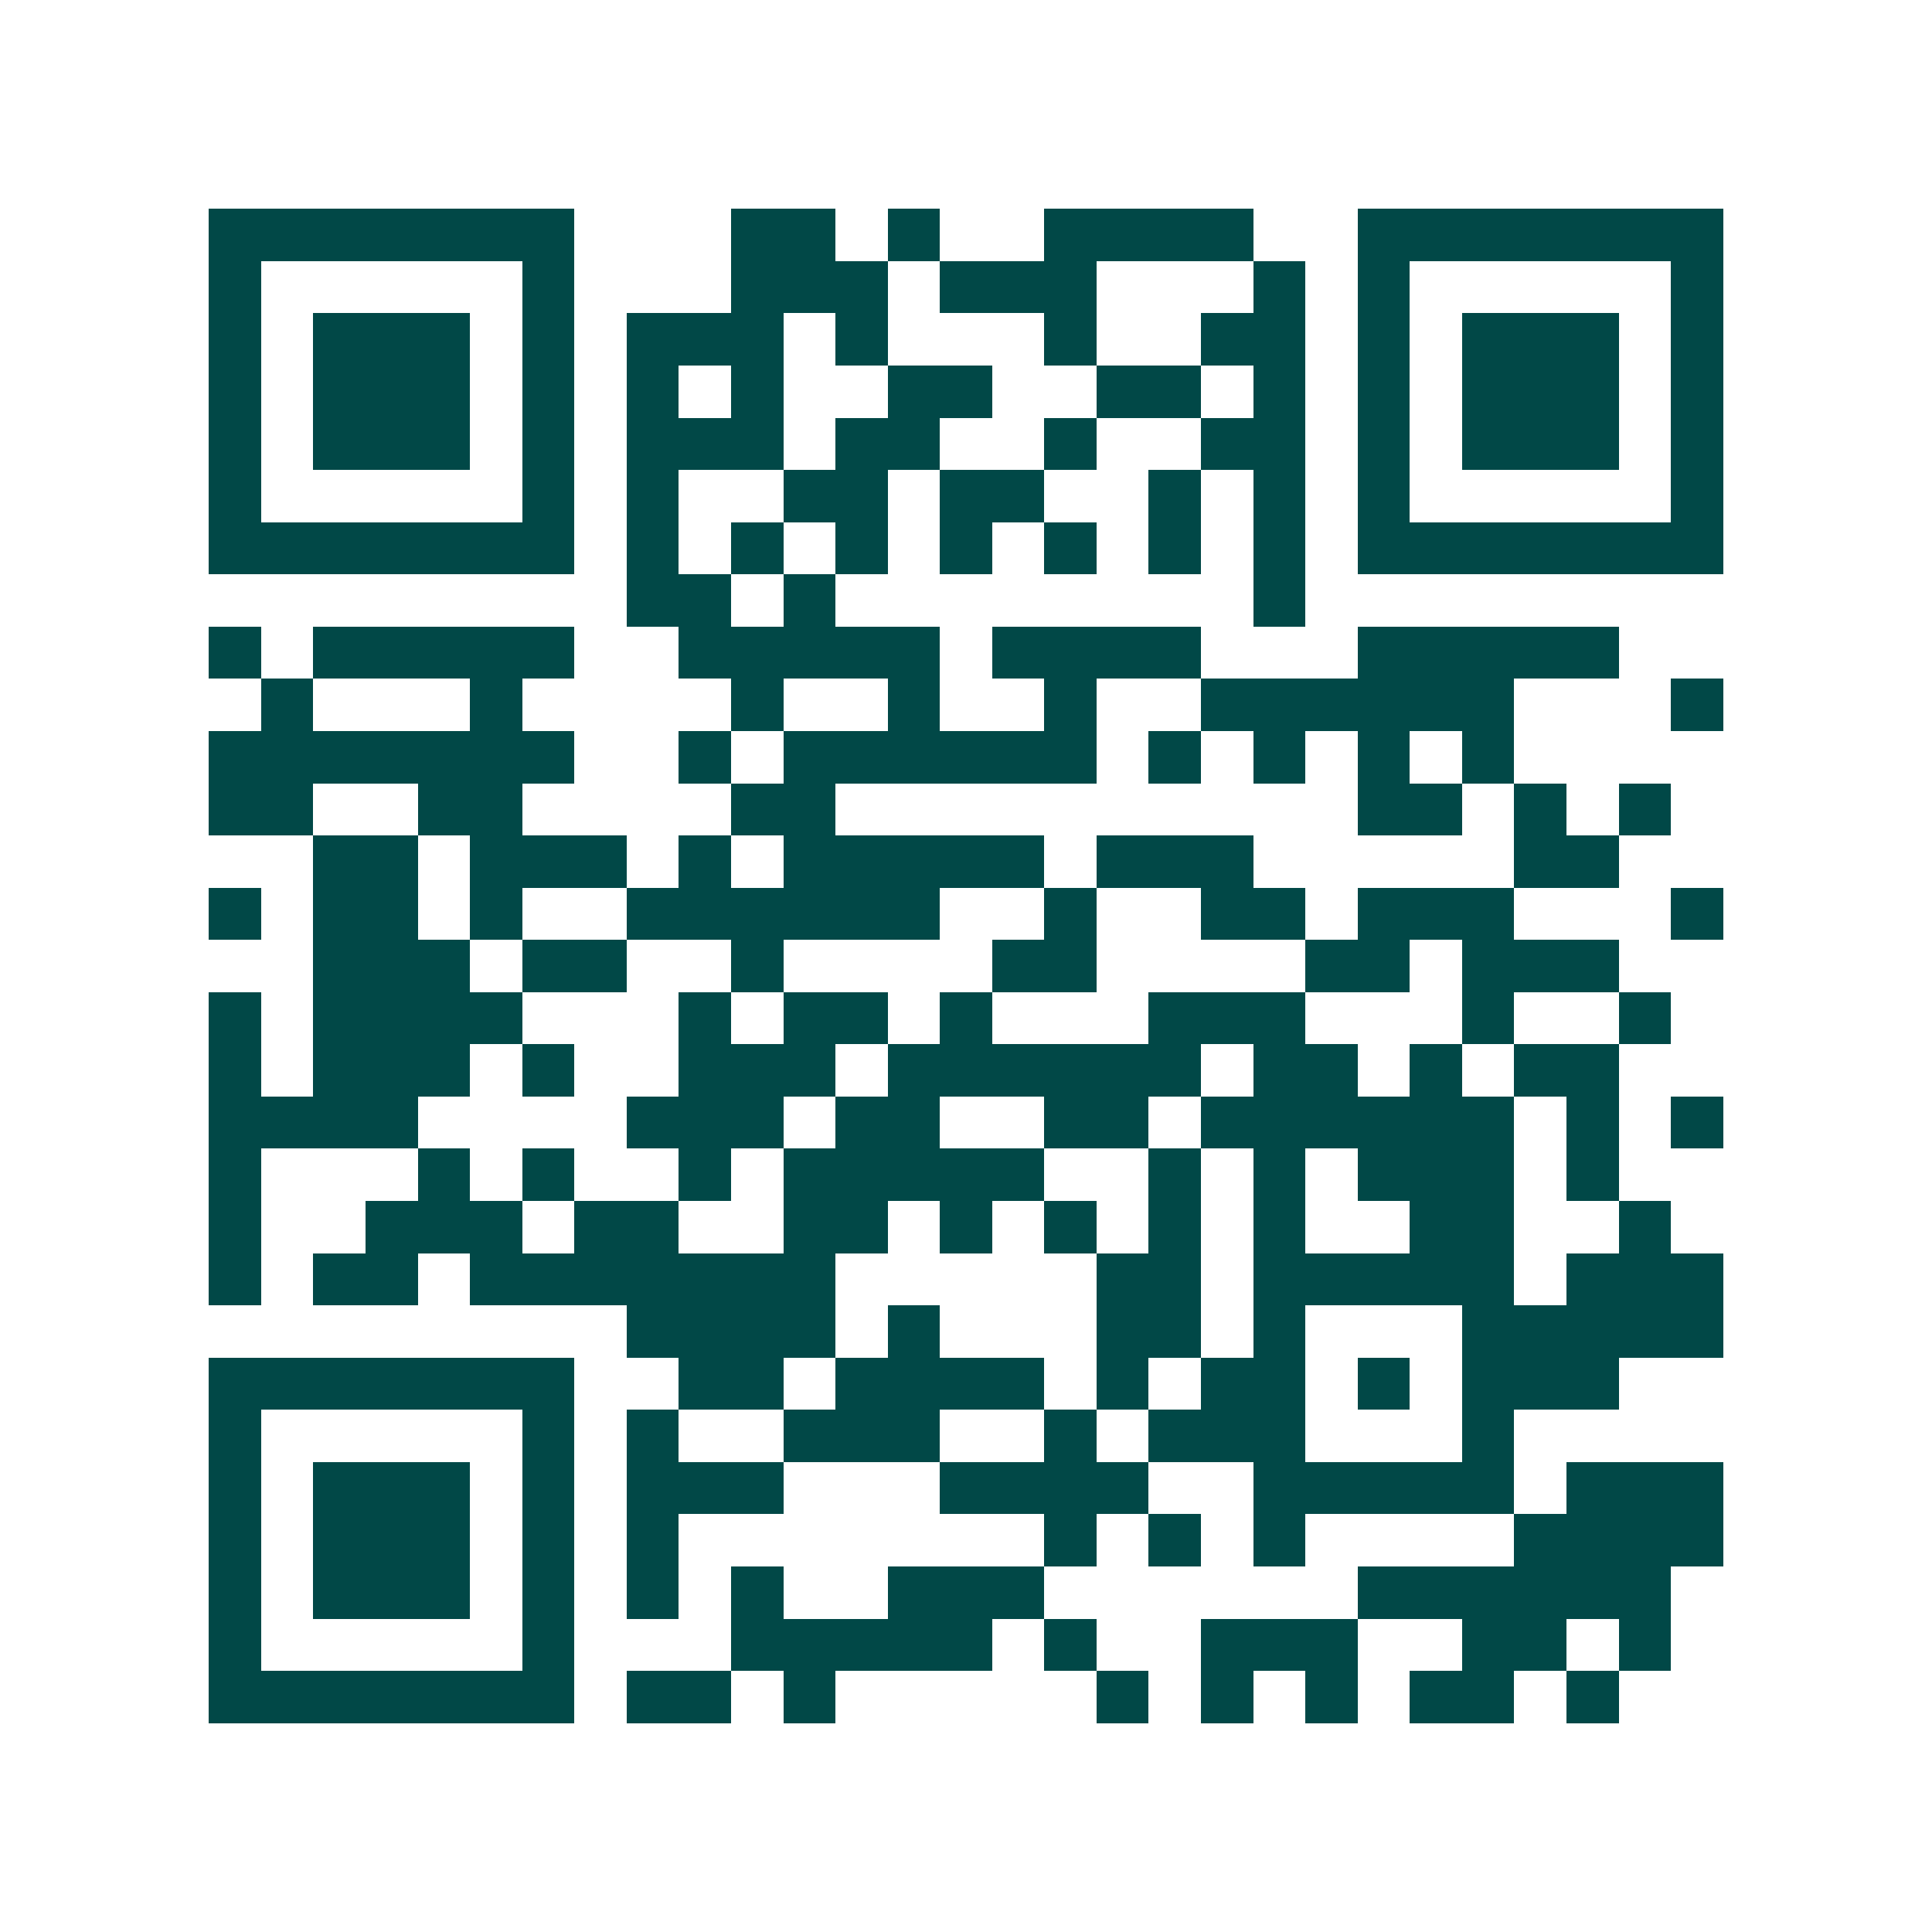 <svg xmlns="http://www.w3.org/2000/svg" width="200" height="200" viewBox="0 0 37 37" shape-rendering="crispEdges"><path fill="#ffffff" d="M0 0h37v37H0z"/><path stroke="#014847" d="M4 4.5h7m3 0h2m1 0h1m2 0h4m2 0h7M4 5.5h1m5 0h1m3 0h3m1 0h3m3 0h1m1 0h1m5 0h1M4 6.5h1m1 0h3m1 0h1m1 0h3m1 0h1m3 0h1m2 0h2m1 0h1m1 0h3m1 0h1M4 7.5h1m1 0h3m1 0h1m1 0h1m1 0h1m2 0h2m2 0h2m1 0h1m1 0h1m1 0h3m1 0h1M4 8.5h1m1 0h3m1 0h1m1 0h3m1 0h2m2 0h1m2 0h2m1 0h1m1 0h3m1 0h1M4 9.5h1m5 0h1m1 0h1m2 0h2m1 0h2m2 0h1m1 0h1m1 0h1m5 0h1M4 10.5h7m1 0h1m1 0h1m1 0h1m1 0h1m1 0h1m1 0h1m1 0h1m1 0h7M12 11.5h2m1 0h1m8 0h1M4 12.5h1m1 0h5m2 0h5m1 0h4m3 0h5M5 13.5h1m3 0h1m4 0h1m2 0h1m2 0h1m2 0h6m3 0h1M4 14.5h7m2 0h1m1 0h6m1 0h1m1 0h1m1 0h1m1 0h1M4 15.5h2m2 0h2m4 0h2m10 0h2m1 0h1m1 0h1M6 16.5h2m1 0h3m1 0h1m1 0h5m1 0h3m5 0h2M4 17.5h1m1 0h2m1 0h1m2 0h6m2 0h1m2 0h2m1 0h3m3 0h1M6 18.5h3m1 0h2m2 0h1m4 0h2m4 0h2m1 0h3M4 19.5h1m1 0h4m3 0h1m1 0h2m1 0h1m3 0h3m3 0h1m2 0h1M4 20.5h1m1 0h3m1 0h1m2 0h3m1 0h6m1 0h2m1 0h1m1 0h2M4 21.5h4m4 0h3m1 0h2m2 0h2m1 0h6m1 0h1m1 0h1M4 22.5h1m3 0h1m1 0h1m2 0h1m1 0h5m2 0h1m1 0h1m1 0h3m1 0h1M4 23.5h1m2 0h3m1 0h2m2 0h2m1 0h1m1 0h1m1 0h1m1 0h1m2 0h2m2 0h1M4 24.5h1m1 0h2m1 0h7m5 0h2m1 0h5m1 0h3M12 25.5h4m1 0h1m3 0h2m1 0h1m3 0h5M4 26.5h7m2 0h2m1 0h4m1 0h1m1 0h2m1 0h1m1 0h3M4 27.5h1m5 0h1m1 0h1m2 0h3m2 0h1m1 0h3m3 0h1M4 28.5h1m1 0h3m1 0h1m1 0h3m3 0h4m2 0h5m1 0h3M4 29.5h1m1 0h3m1 0h1m1 0h1m7 0h1m1 0h1m1 0h1m4 0h4M4 30.5h1m1 0h3m1 0h1m1 0h1m1 0h1m2 0h3m6 0h6M4 31.5h1m5 0h1m3 0h5m1 0h1m2 0h3m2 0h2m1 0h1M4 32.5h7m1 0h2m1 0h1m5 0h1m1 0h1m1 0h1m1 0h2m1 0h1"/></svg>
